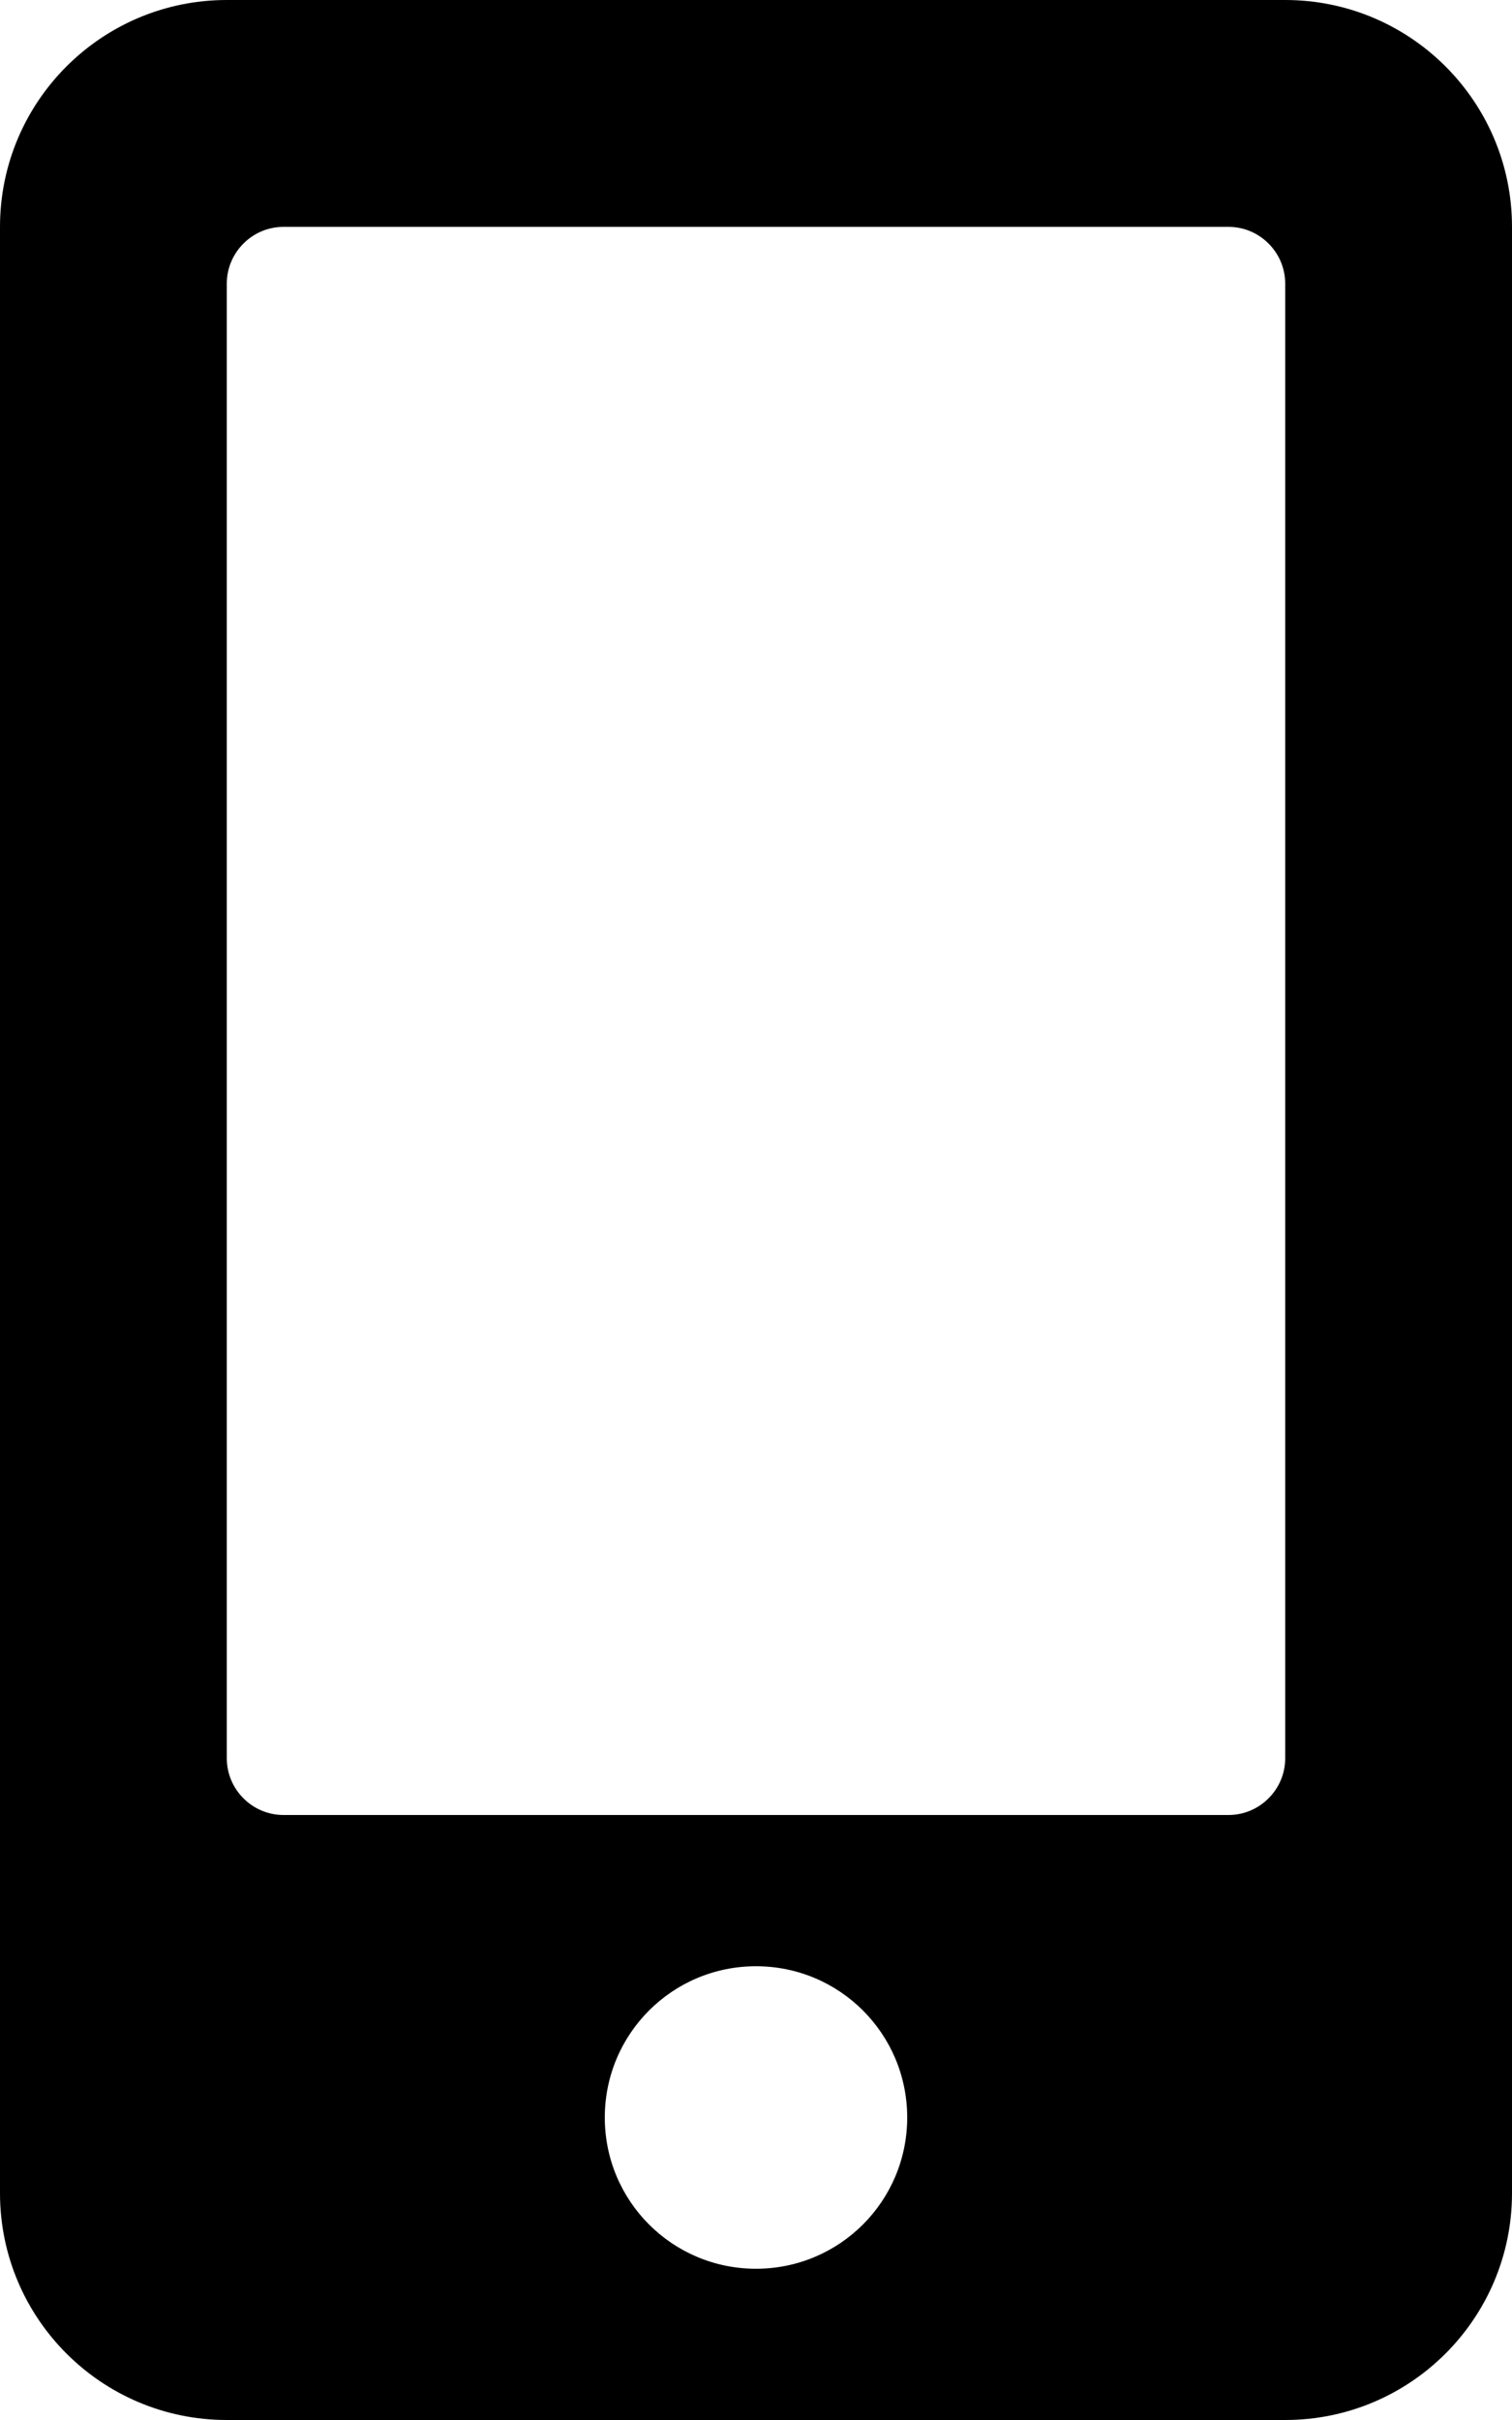 <svg xmlns="http://www.w3.org/2000/svg" viewBox="0 0 320 512"><path d="M272 0H48C21.5.0.0 21.5.0 48v416c0 26.5 21.5 48 48 48h224c26.5.0 48-21.5 48-48V48c0-26.5-21.5-48-48-48zM160 480c-17.7.0-32-14.3-32-32s14.3-32 32-32 32 14.3 32 32-14.3 32-32 32zm112-108c0 6.6-5.4 12-12 12H60c-6.6.0-12-5.4-12-12V60c0-6.6 5.4-12 12-12h2e2c6.6.0 12 5.4 12 12v312z"/></svg>